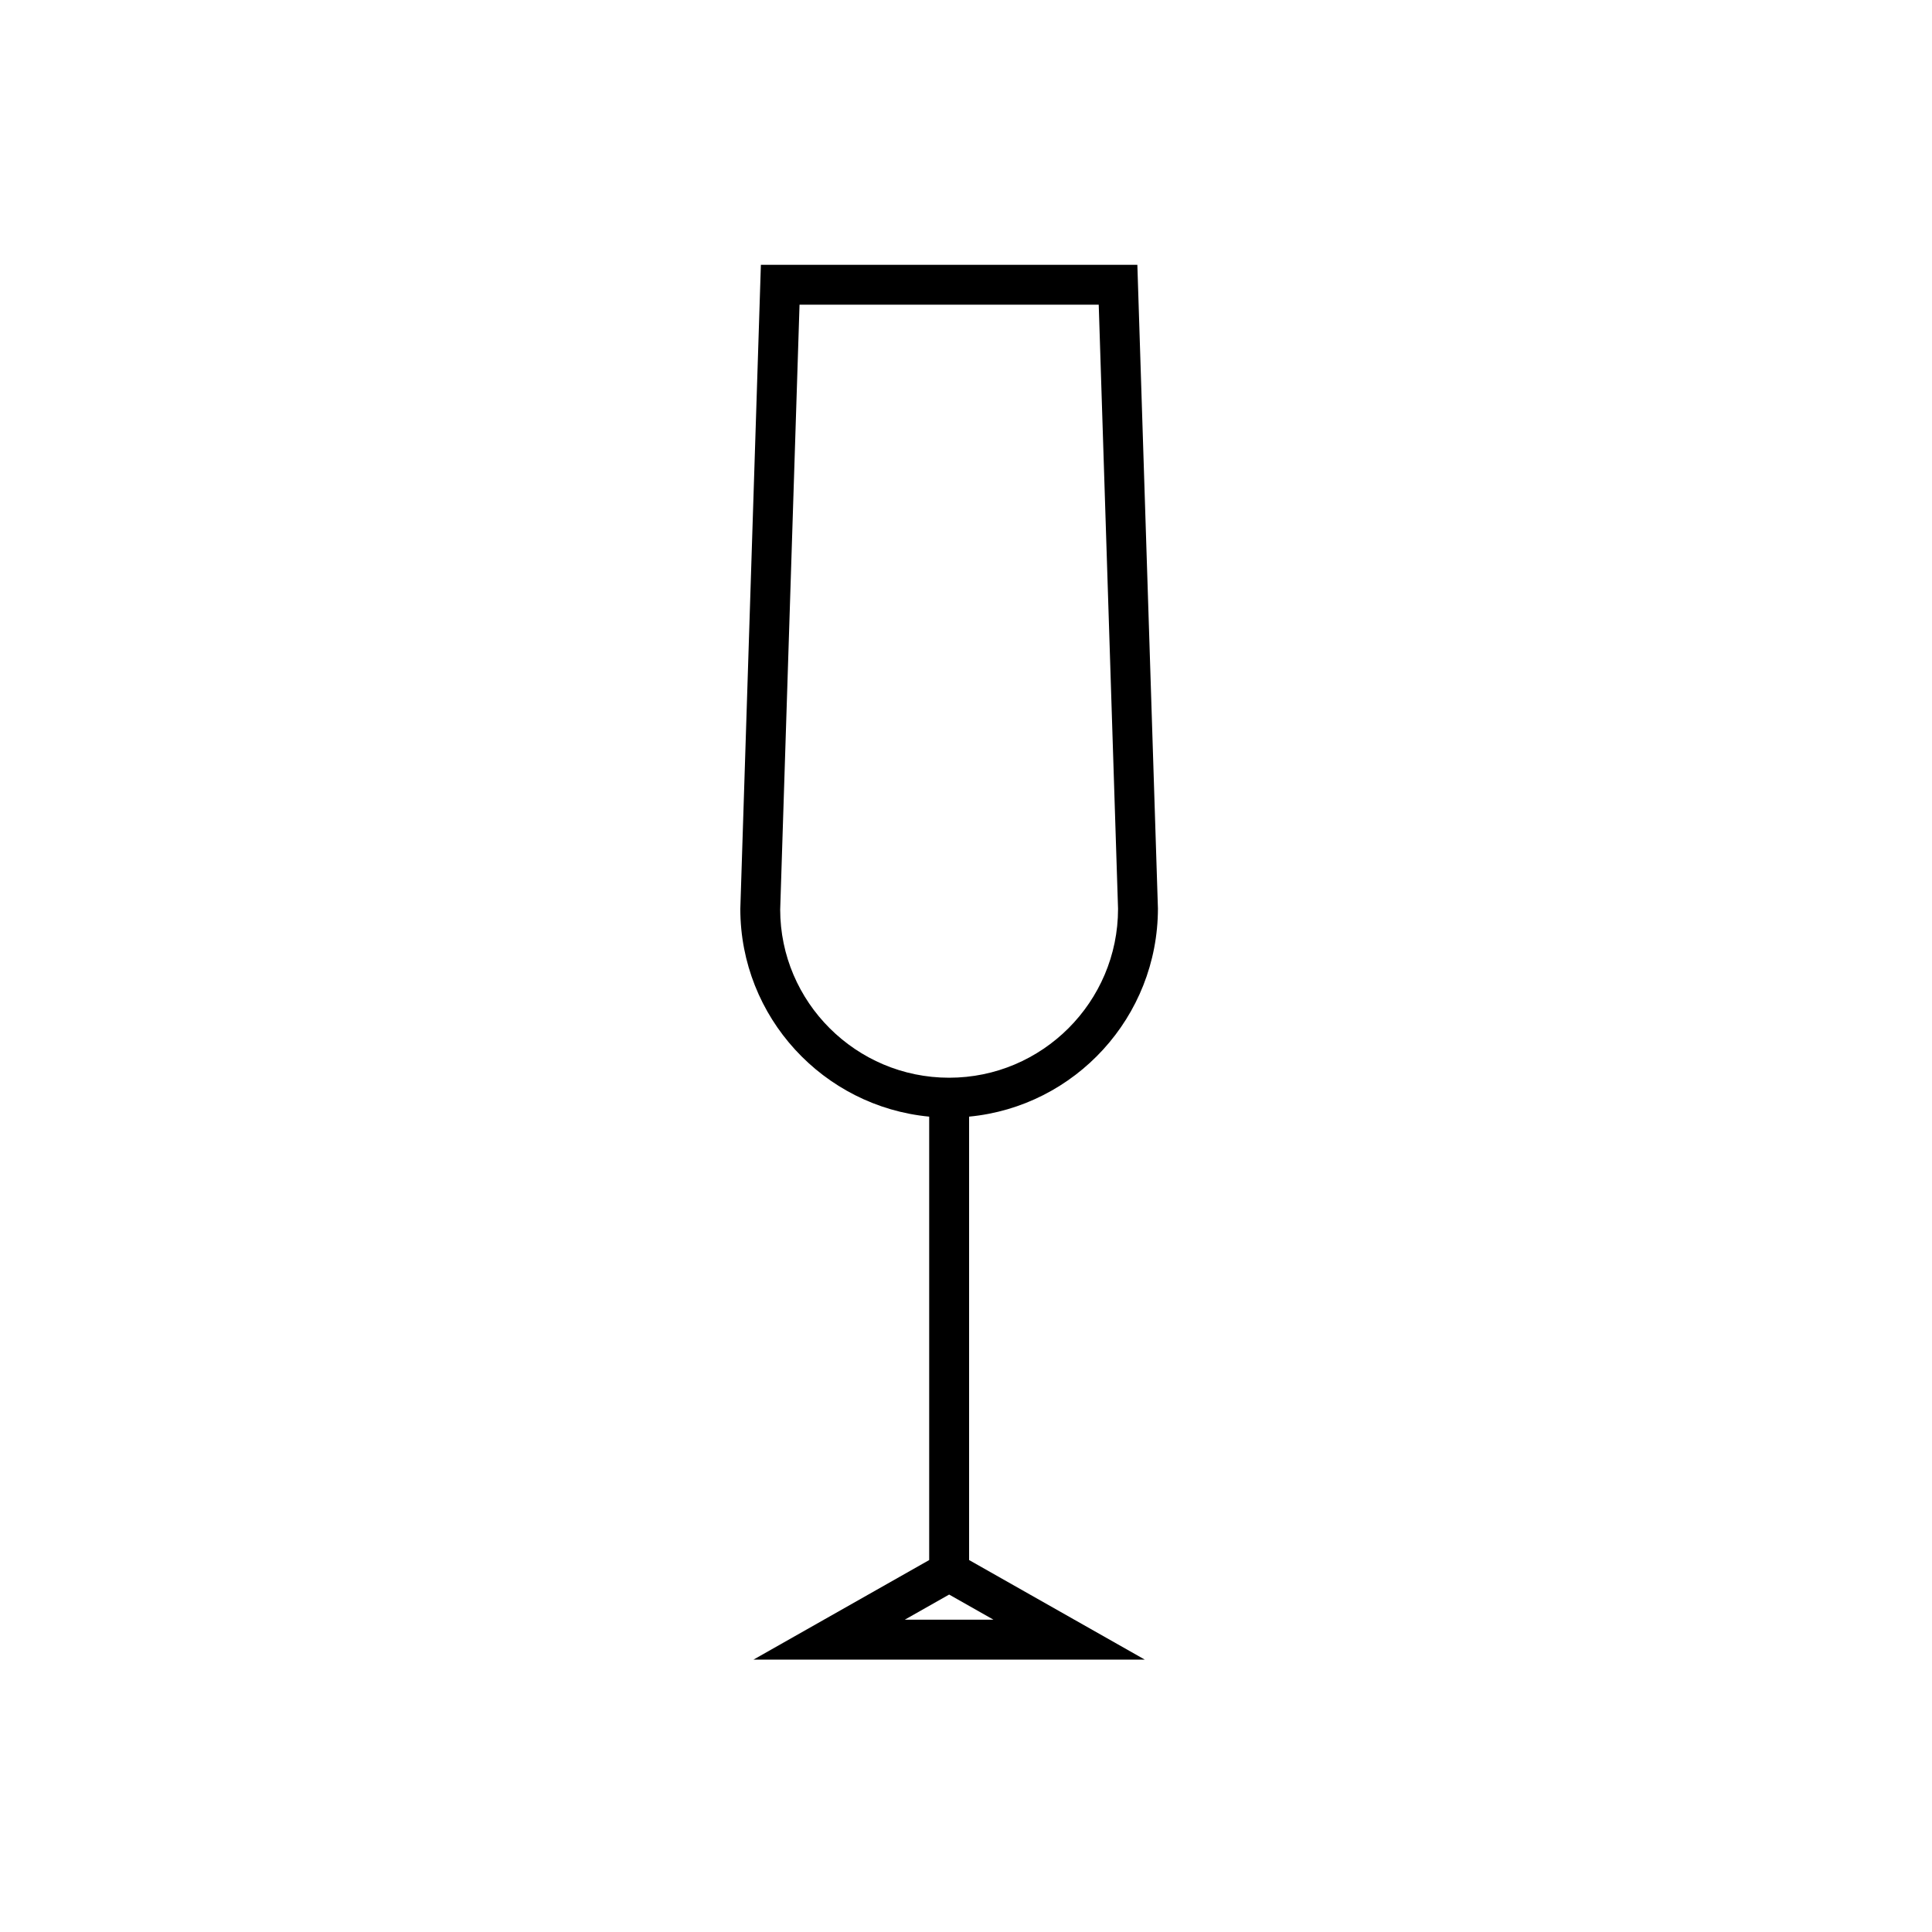<?xml version="1.0" encoding="UTF-8"?>
<!-- Uploaded to: ICON Repo, www.iconrepo.com, Generator: ICON Repo Mixer Tools -->
<svg fill="#000000" width="800px" height="800px" version="1.1" viewBox="144 144 512 512" xmlns="http://www.w3.org/2000/svg">
 <path d="m450.86 384.68-5.449-170.5h-99.77l-5.449 170.67c0 28.73 22.012 52.398 50.051 55.07v117.51l-46.566 26.387h103.71l-46.566-26.387v-117.51c28.035-2.676 50.047-26.355 50.043-55.238zm-100.1 0.332 5.125-160.27h79.289l5.121 160.1c0 24.684-20.082 44.766-44.766 44.766-24.688 0-44.77-20.078-44.77-44.598zm56.516 188.22h-23.496l11.75-6.656z"/>
</svg>